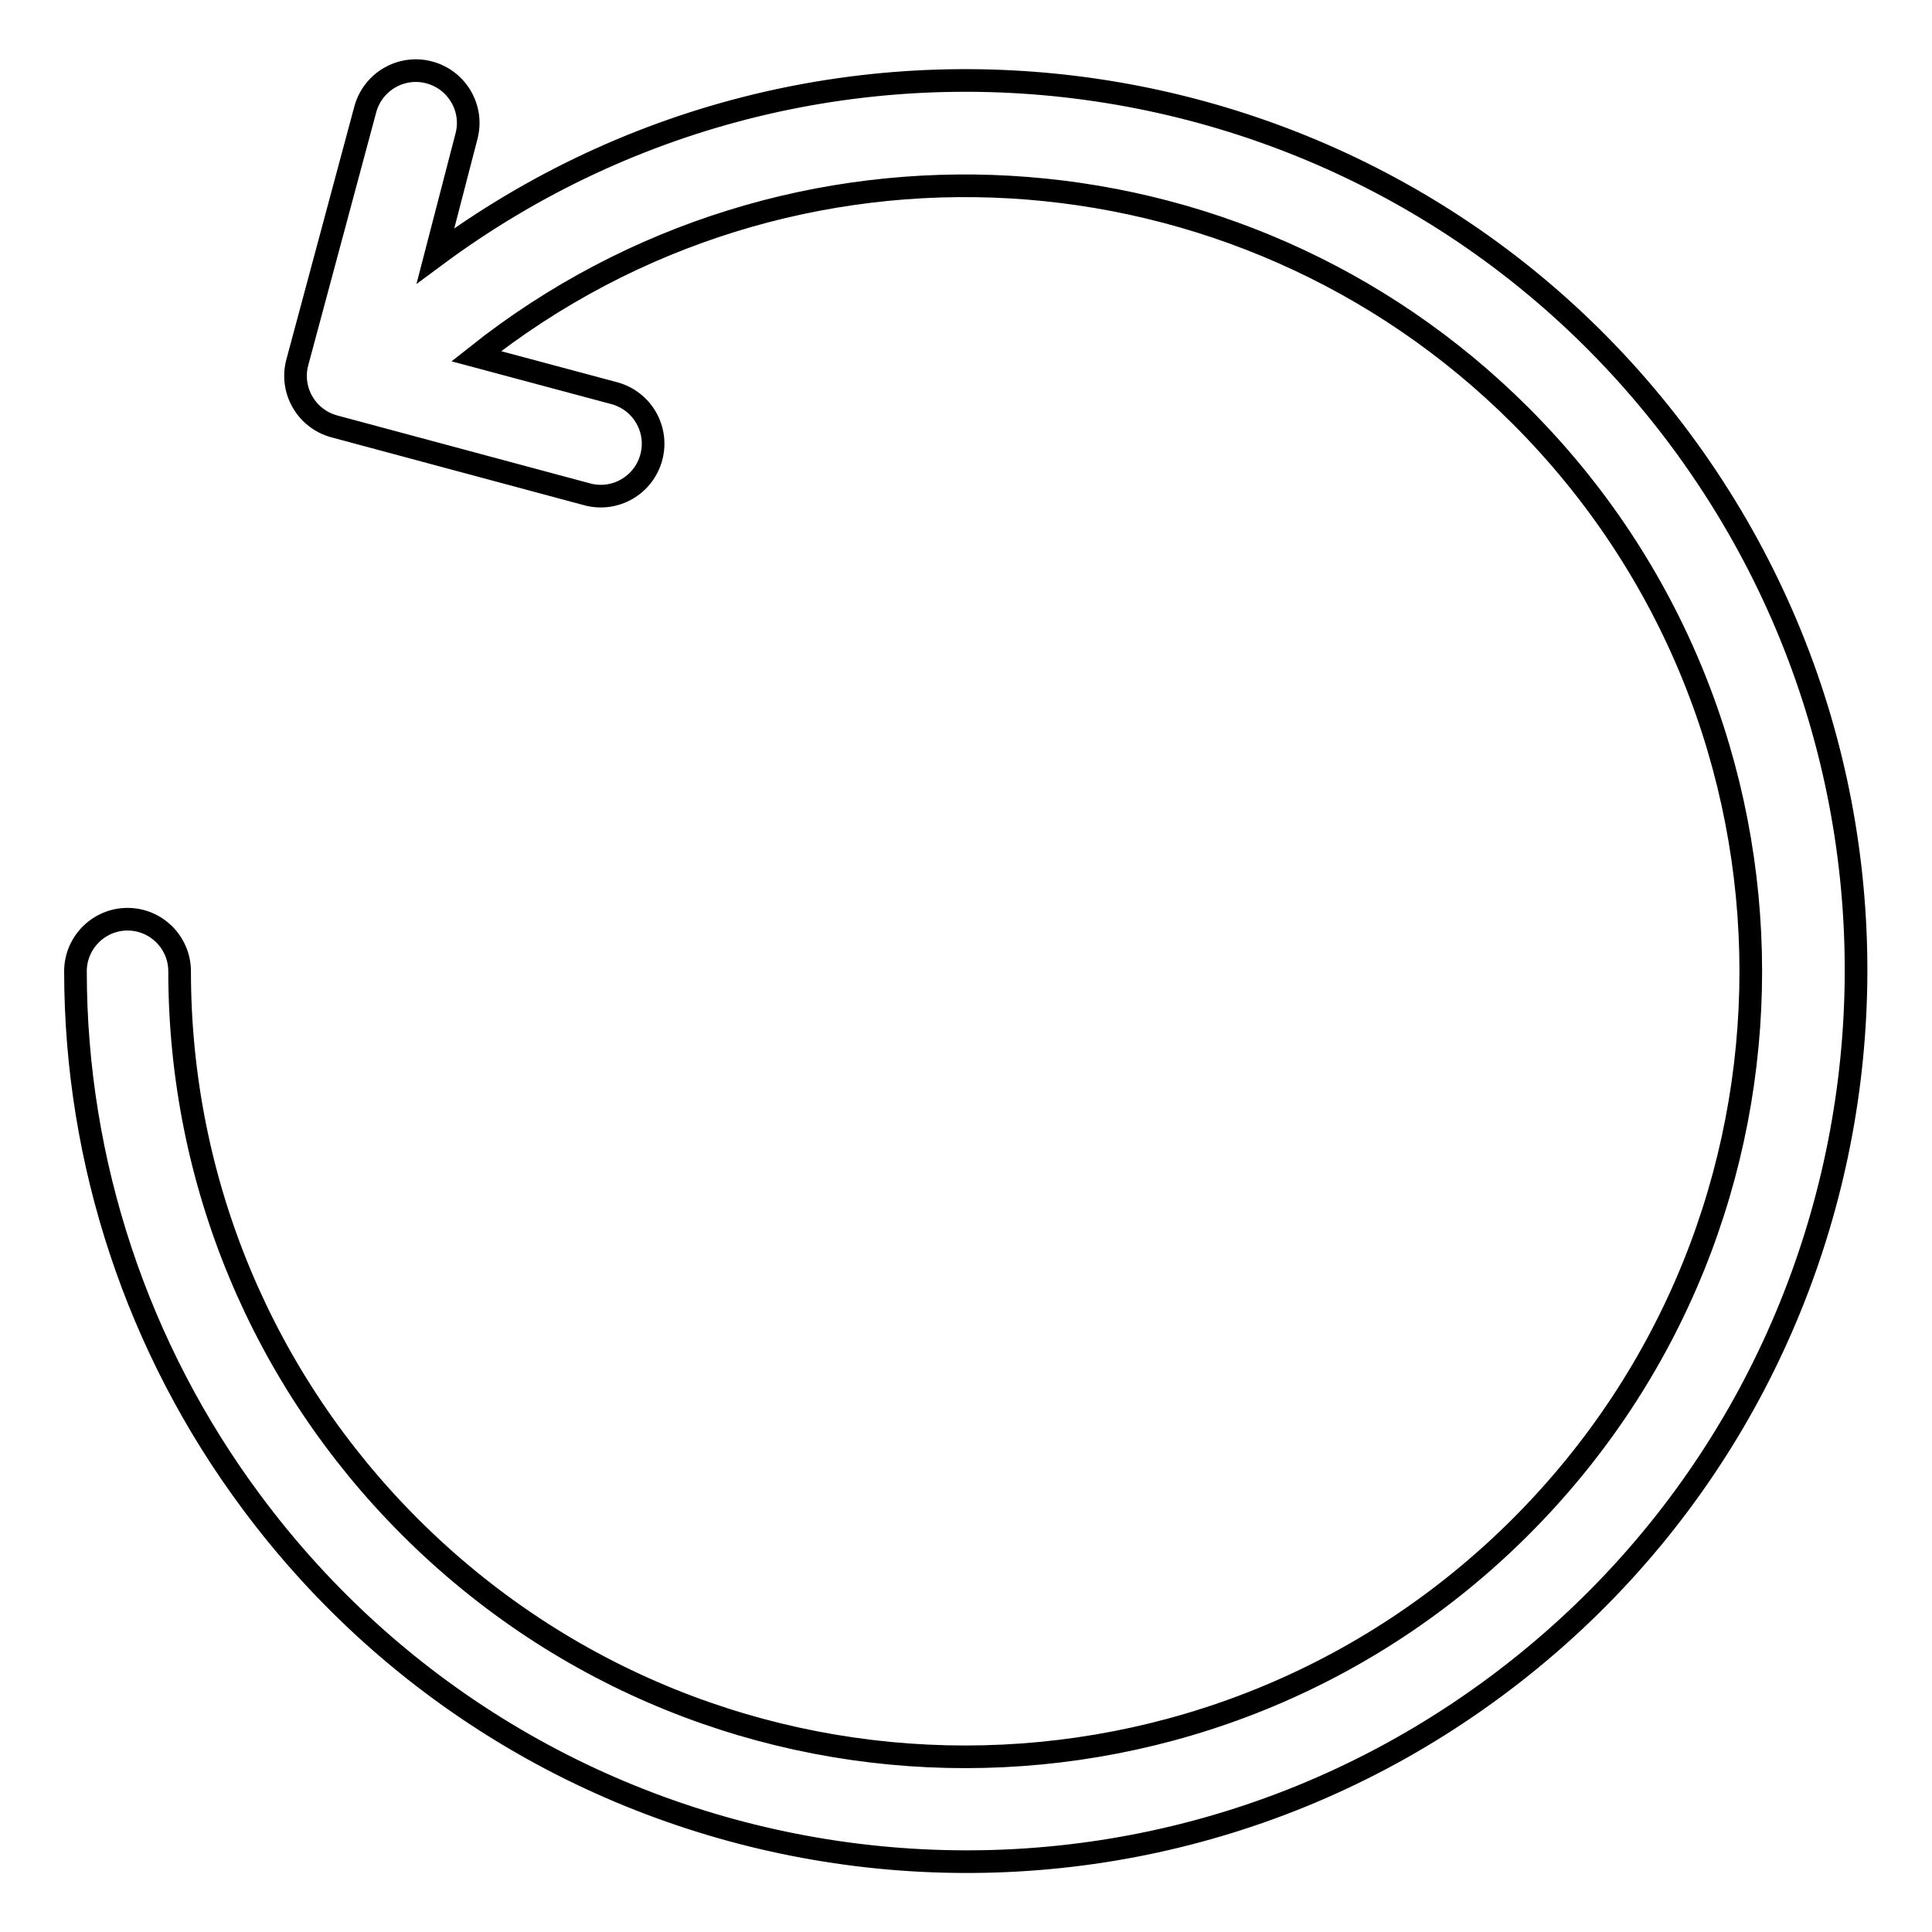 <?xml version="1.0" encoding="utf-8"?>
<!-- Svg Vector Icons : http://www.onlinewebfonts.com/icon -->
<!DOCTYPE svg PUBLIC "-//W3C//DTD SVG 1.1//EN" "http://www.w3.org/Graphics/SVG/1.1/DTD/svg11.dtd">
<svg version="1.1" xmlns="http://www.w3.org/2000/svg" xmlns:xlink="http://www.w3.org/1999/xlink" x="0px" y="0px" viewBox="0 0 256 256" enable-background="new 0 0 256 256" xml:space="preserve">
<g> <path stroke-width="3" fill-opacity="0" stroke="#000000"  d="M57.7,33.9C110-4.9,183.9,6,222.7,58.3c38.8,52.3,27.9,126.2-24.4,165.1C146,262.3,72.1,251.3,33.3,199 C18.2,178.7,10,154,10,128.7c0-3.8,3.1-6.9,6.9-6.9c3.8,0,6.9,3.1,6.9,6.9l0,0c0,28,11.1,54.2,30.5,73.6 c40.7,40.7,106.6,40.6,147.2,0c40.7-40.7,40.6-106.6,0-147.2c-37.4-37.4-97-40.8-138.4-7.9l18.3,4.9c3.7,1,5.9,4.8,4.9,8.5 c-1,3.7-4.8,5.9-8.5,4.9l-33.5-9c-3.7-1-5.9-4.8-4.9-8.5l9-33.5c1-3.7,4.8-5.9,8.5-4.9s5.9,4.8,4.9,8.5l0,0L57.7,33.9z"/></g>
</svg>